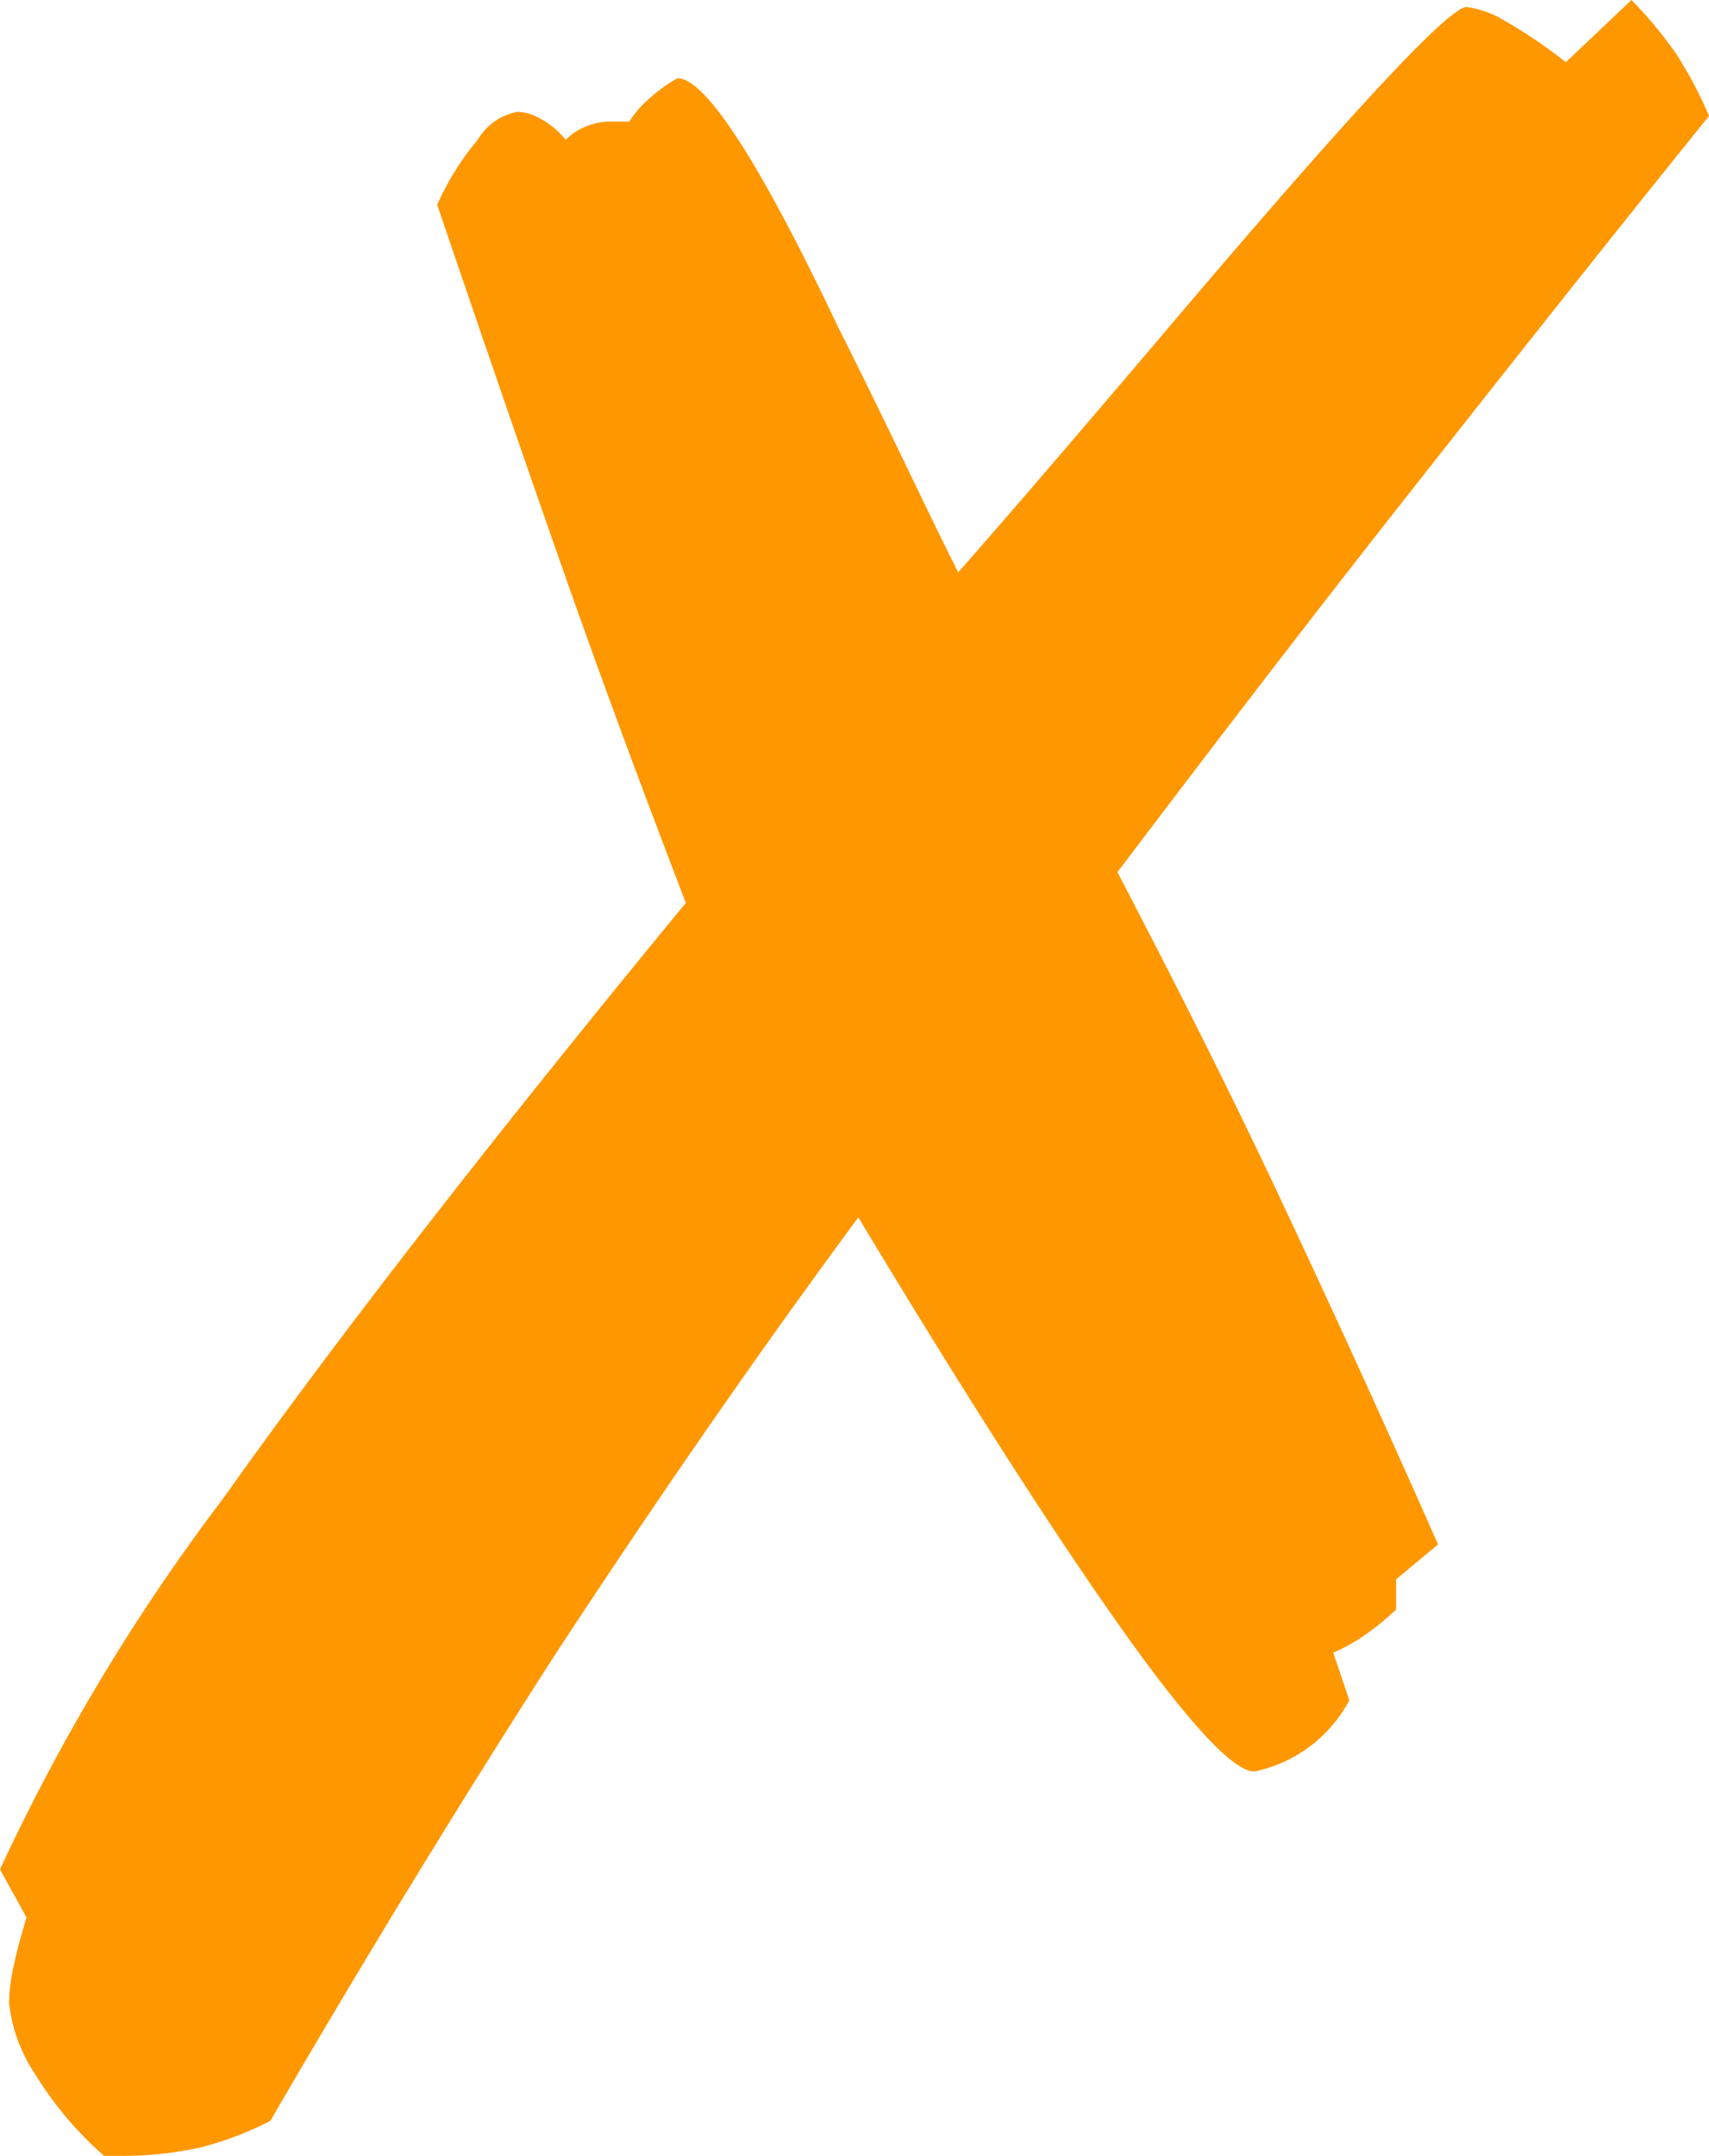 <svg xmlns="http://www.w3.org/2000/svg" width="24.47" height="30.85" viewBox="0 0 24.47 30.85"><path d="M24,.77A6,6,0,0,0,23.36,0l-.94.89A7.08,7.08,0,0,0,21.55.3,1.43,1.43,0,0,0,21,.1c-.25,0-1.62,1.47-4.1,4.39-1.3,1.53-2.36,2.77-3.18,3.7-.46-.91-1-2.08-1.72-3.51-1.13-2.38-1.9-3.56-2.3-3.56h0a2.16,2.16,0,0,0-.38.27,1.52,1.52,0,0,0-.31.35H8.75a.89.89,0,0,0-.36.07A.84.84,0,0,0,8.1,2a1.19,1.19,0,0,0-.36-.3.7.7,0,0,0-.33-.1A.84.84,0,0,0,6.84,2a3.93,3.93,0,0,0-.58.93c.68,2,1.31,3.83,1.87,5.42s1.13,3.11,1.69,4.57Q5.64,18,3.19,21.45A28.92,28.92,0,0,0,0,26.75l.38.69c-.09.29-.15.53-.19.72a2.49,2.49,0,0,0-.06.5,2.25,2.25,0,0,0,.36,1,5.13,5.13,0,0,0,1,1.19h.25a5.29,5.29,0,0,0,1.13-.12,4.8,4.8,0,0,0,1-.38q2-3.44,4.07-6.66c1.41-2.15,2.85-4.24,4.35-6.27,1.57,2.61,2.84,4.58,3.8,5.93s1.58,2,1.87,2a2,2,0,0,0,.77-.34,2,2,0,0,0,.59-.68l-.23-.68a2.6,2.6,0,0,0,.49-.28,3.36,3.36,0,0,0,.41-.34l0-.43.6-.5c-.79-1.79-1.57-3.49-2.32-5.08S16.76,13.94,16,12.48c1.37-1.81,2.75-3.61,4.16-5.4S23,3.48,24.47,1.66A5.83,5.83,0,0,0,24,.77" style="fill:#ff9700"/></svg>